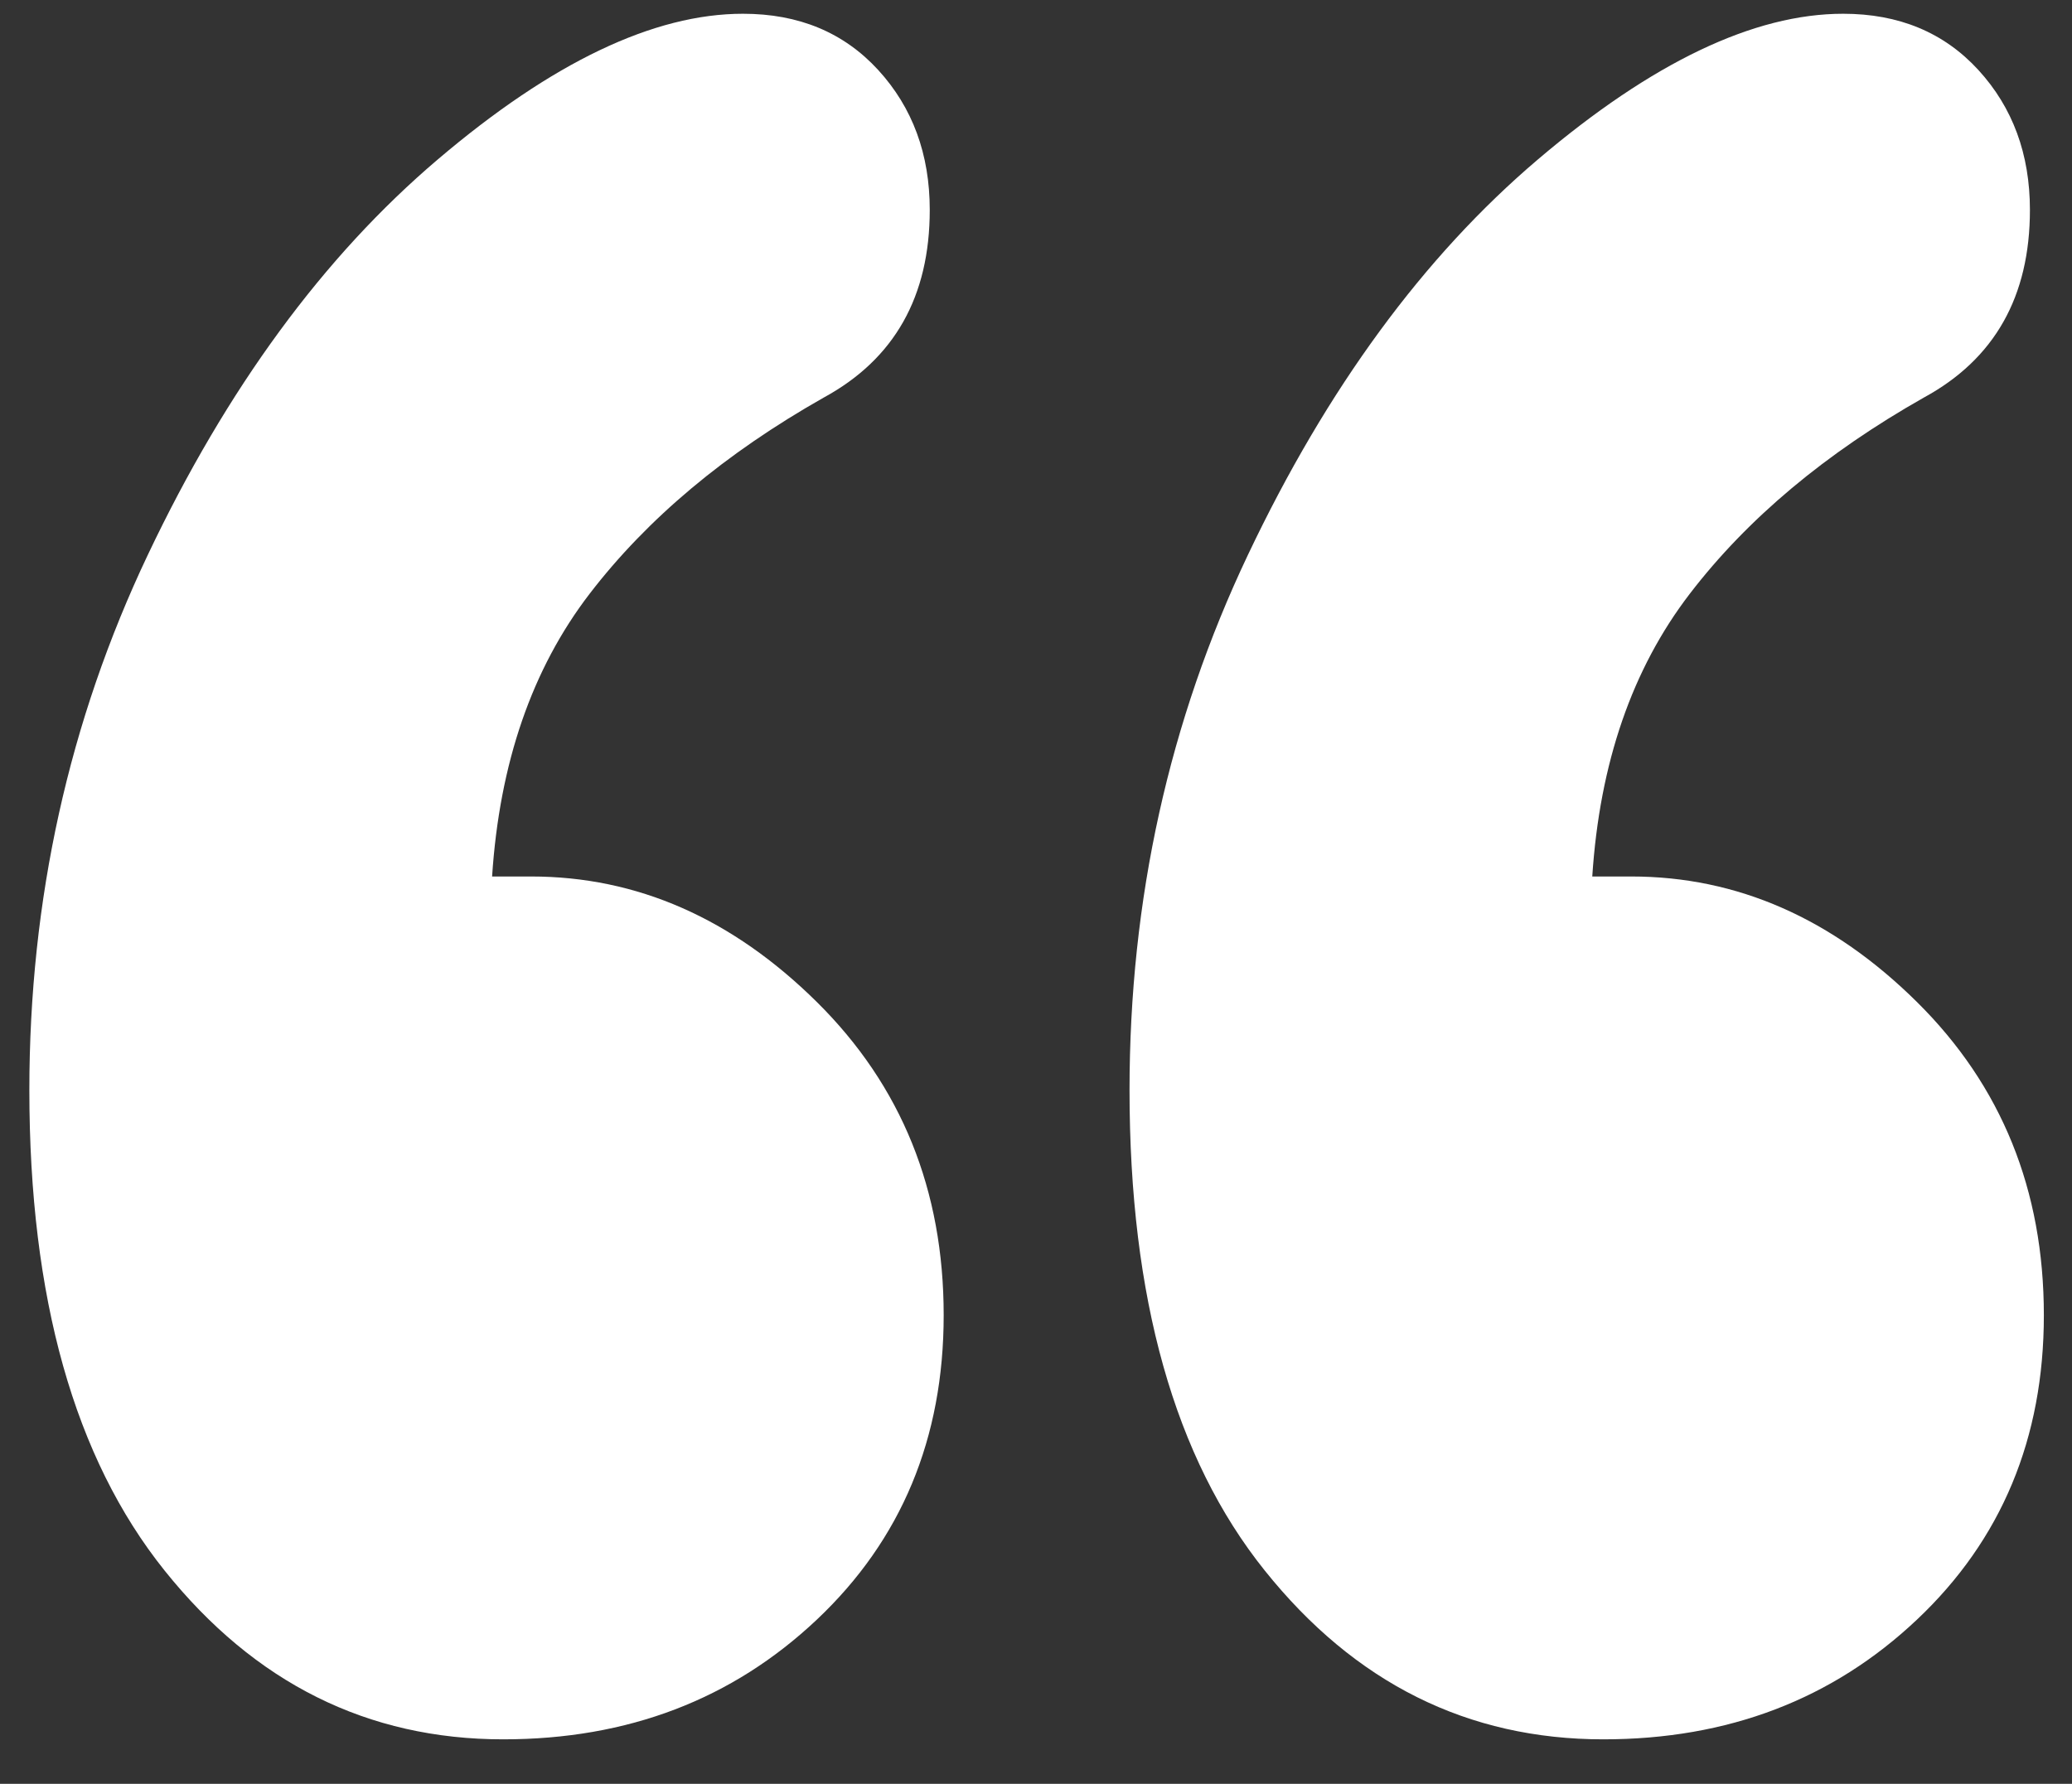 <svg 
 xmlns="http://www.w3.org/2000/svg"
 xmlns:xlink="http://www.w3.org/1999/xlink"
 width="36px" height="31px">
<rect width="100%" height="100%" fill="#333333" stroke="none"/>
<path fill-rule="evenodd"  fill="rgb(255, 255, 255)"
 d="M33.428,6.908 C31.716,7.877 30.360,9.014 29.360,10.318 C28.359,11.622 27.793,13.260 27.665,15.232 L28.343,15.232 C30.183,15.232 31.838,15.960 33.307,17.414 C34.776,18.868 35.511,20.682 35.511,22.856 C35.511,24.995 34.776,26.759 33.307,28.146 C31.838,29.534 30.021,30.227 27.858,30.227 C25.501,30.227 23.540,29.249 21.974,27.293 C20.407,25.338 19.625,22.554 19.625,18.944 C19.625,15.634 20.310,12.533 21.683,9.641 C23.055,6.750 24.734,4.459 26.720,2.771 C28.706,1.083 30.474,0.239 32.024,0.239 C32.992,0.239 33.775,0.564 34.373,1.216 C34.970,1.868 35.269,2.679 35.269,3.648 C35.269,5.153 34.655,6.240 33.428,6.908 ZM14.193,17.414 C15.662,18.868 16.396,20.682 16.396,22.856 C16.396,24.995 15.662,26.759 14.193,28.146 C12.723,29.534 10.907,30.227 8.744,30.227 C6.387,30.227 4.425,29.249 2.859,27.293 C1.293,25.338 0.510,22.554 0.510,18.944 C0.510,15.634 1.196,12.533 2.569,9.641 C3.941,6.750 5.620,4.459 7.606,2.771 C9.591,1.083 11.359,0.239 12.909,0.239 C13.878,0.239 14.660,0.564 15.258,1.216 C15.855,1.868 16.154,2.679 16.154,3.648 C16.154,5.153 15.540,6.240 14.314,6.908 C12.602,7.877 11.246,9.014 10.245,10.318 C9.244,11.622 8.679,13.260 8.550,15.232 L9.228,15.232 C11.069,15.232 12.723,15.960 14.193,17.414 Z"/>
</svg>